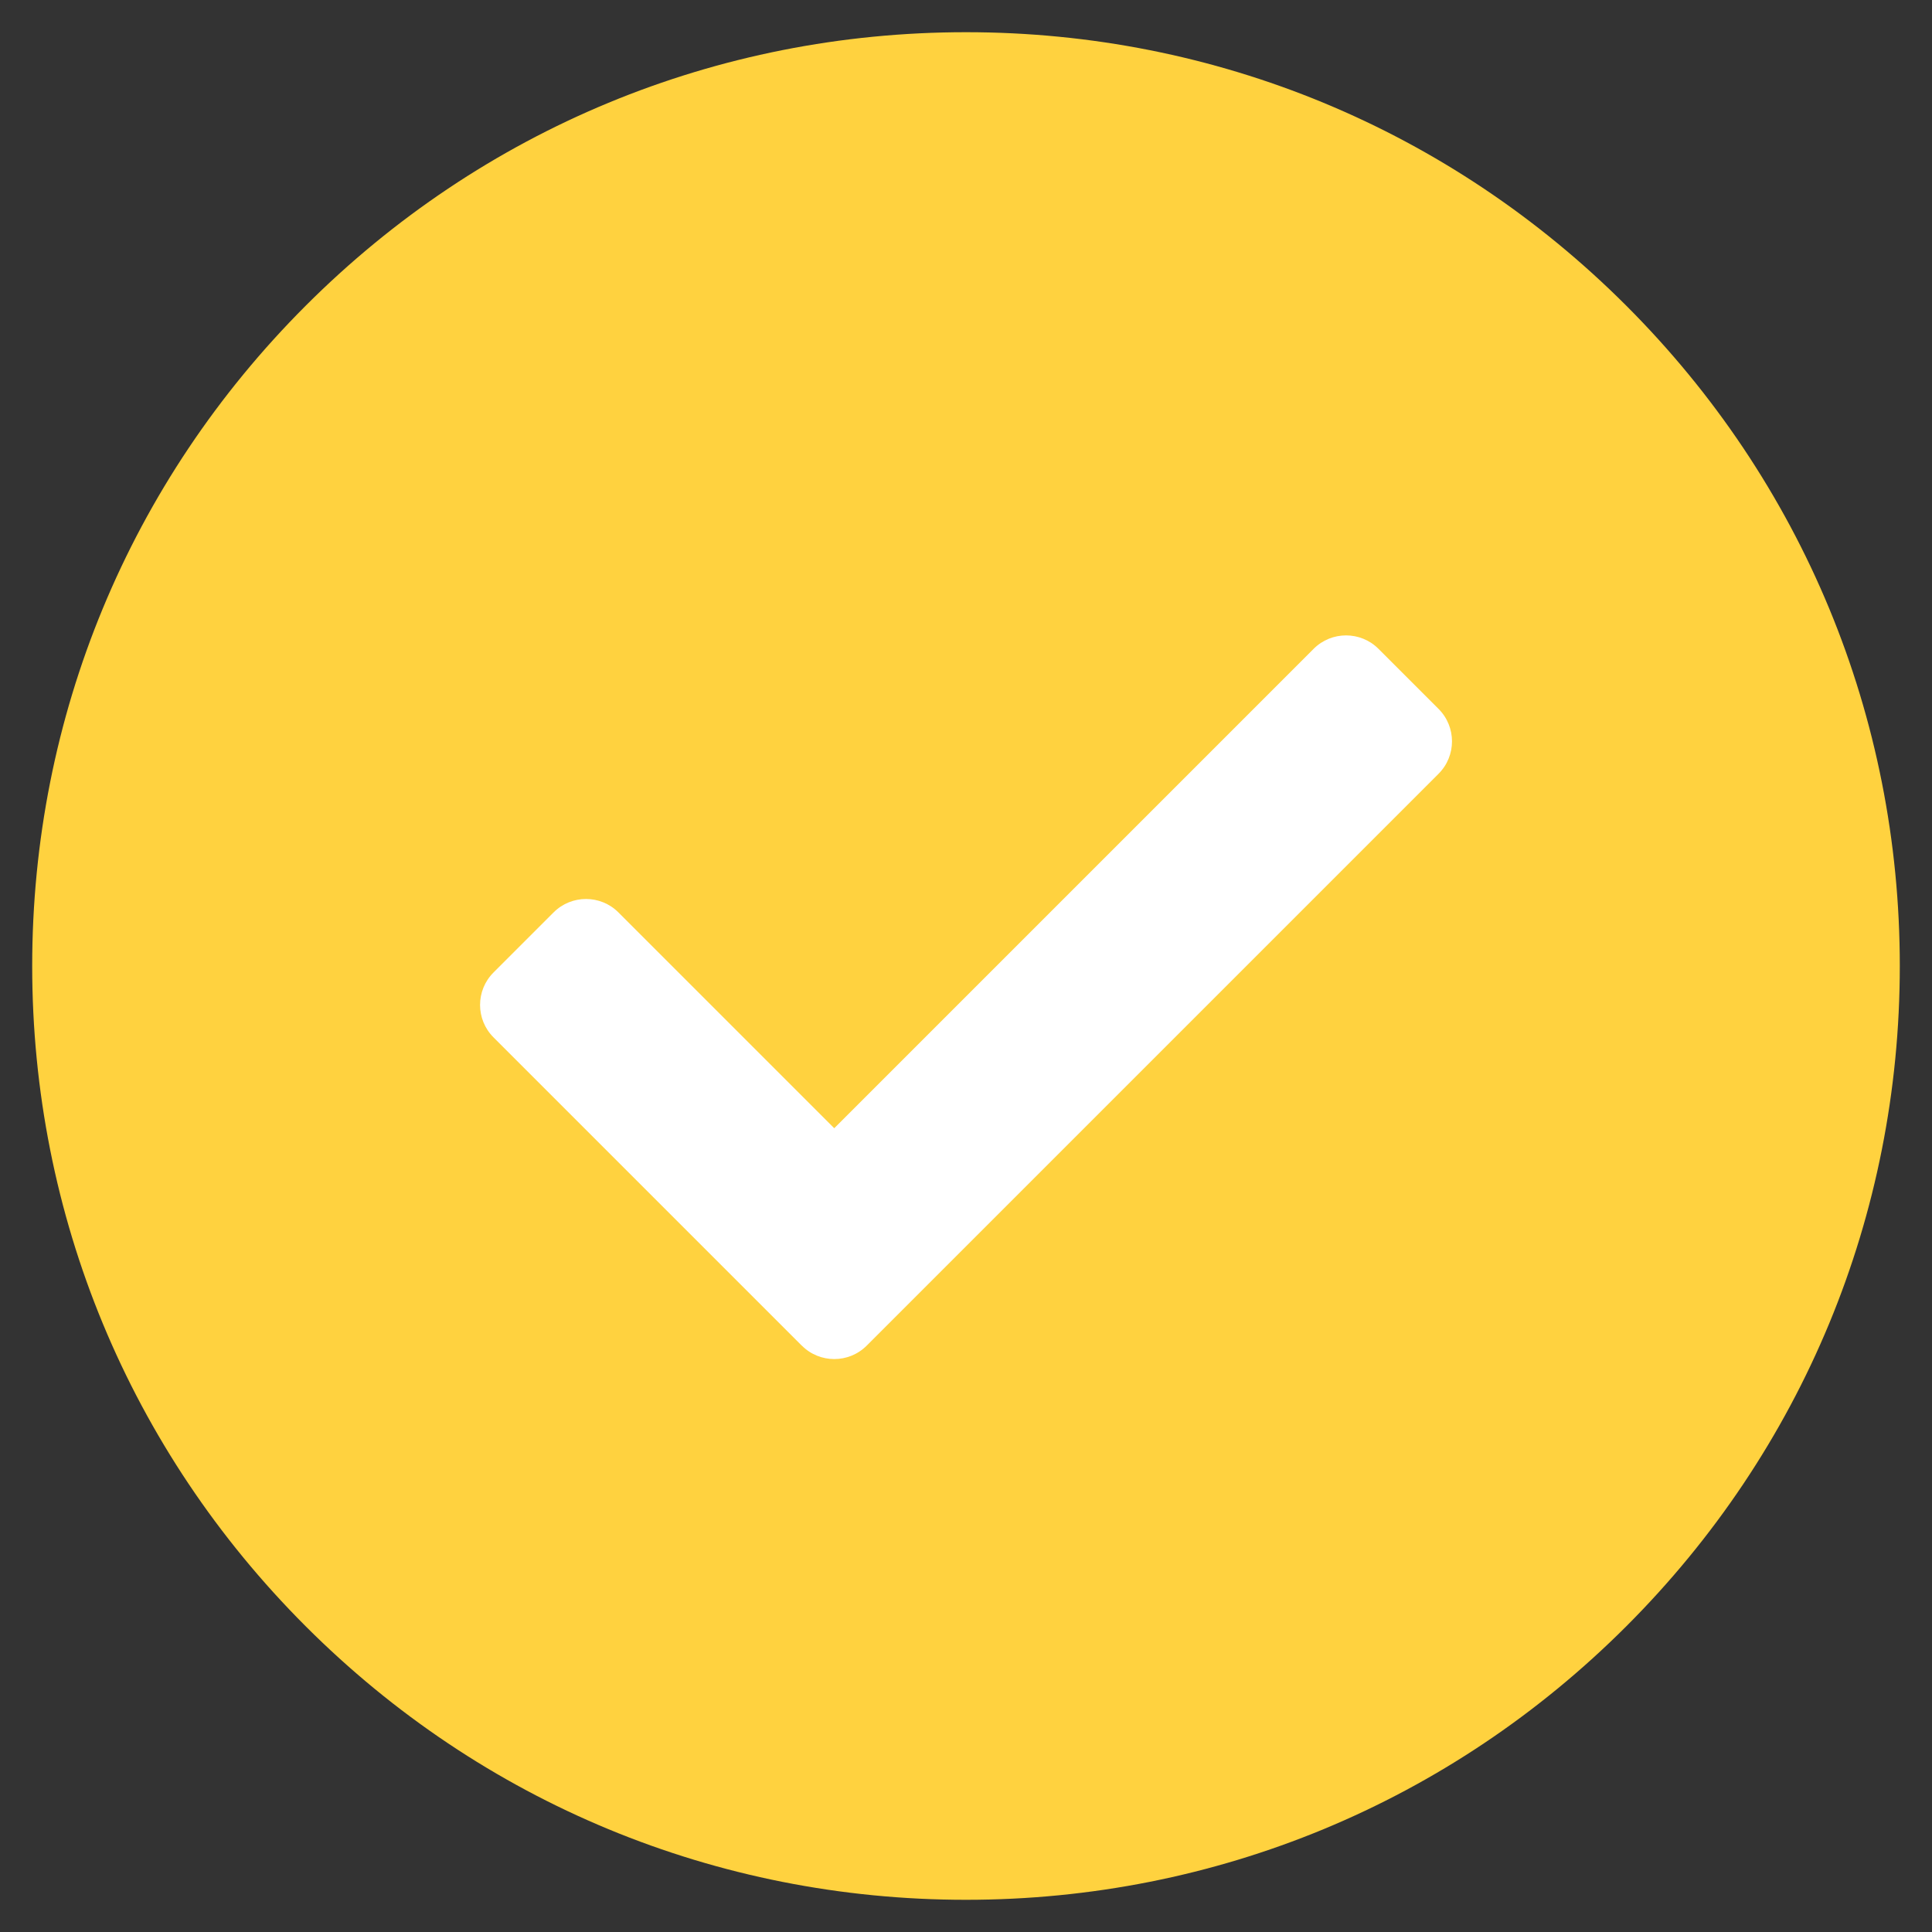 <svg id="_레이어_1" data-name="레이어_1" xmlns="http://www.w3.org/2000/svg" version="1.1" viewBox="0 0 300 300">
  
  <rect x="0" y="0" width="300" height="300" fill="#333333" stroke="none"/>
  
  <defs>
    <style>
      .st0 {
        fill: #fff;
      }

      .st1 {
        fill: #ffd23f;
      }
    </style>
  </defs>
  <path class="st1" d="M295,150c0,38.72-15.08,75.14-42.47,102.53-27.39,27.39-63.8,42.47-102.53,42.47s-75.14-15.08-102.53-42.47c-27.39-27.39-42.47-63.8-42.47-102.53s15.08-75.14,42.47-102.53C74.85,20.08,111.27,5,150,5s75.15,15.08,102.53,42.47c27.39,27.39,42.47,63.81,42.47,102.53Z"></path>
  <path class="st0" d="M124.5,208.95l-47.87-47.87c-2.78-2.78-2.78-7.29,0-10.07l9.33-9.33c2.78-2.78,7.29-2.78,10.07,0l33.51,33.51,74.44-74.44c2.78-2.78,7.29-2.78,10.07,0l9.33,9.33c2.78,2.78,2.78,7.29,0,10.07l-88.8,88.8c-2.78,2.78-7.29,2.78-10.07,0Z"></path>
</svg>
